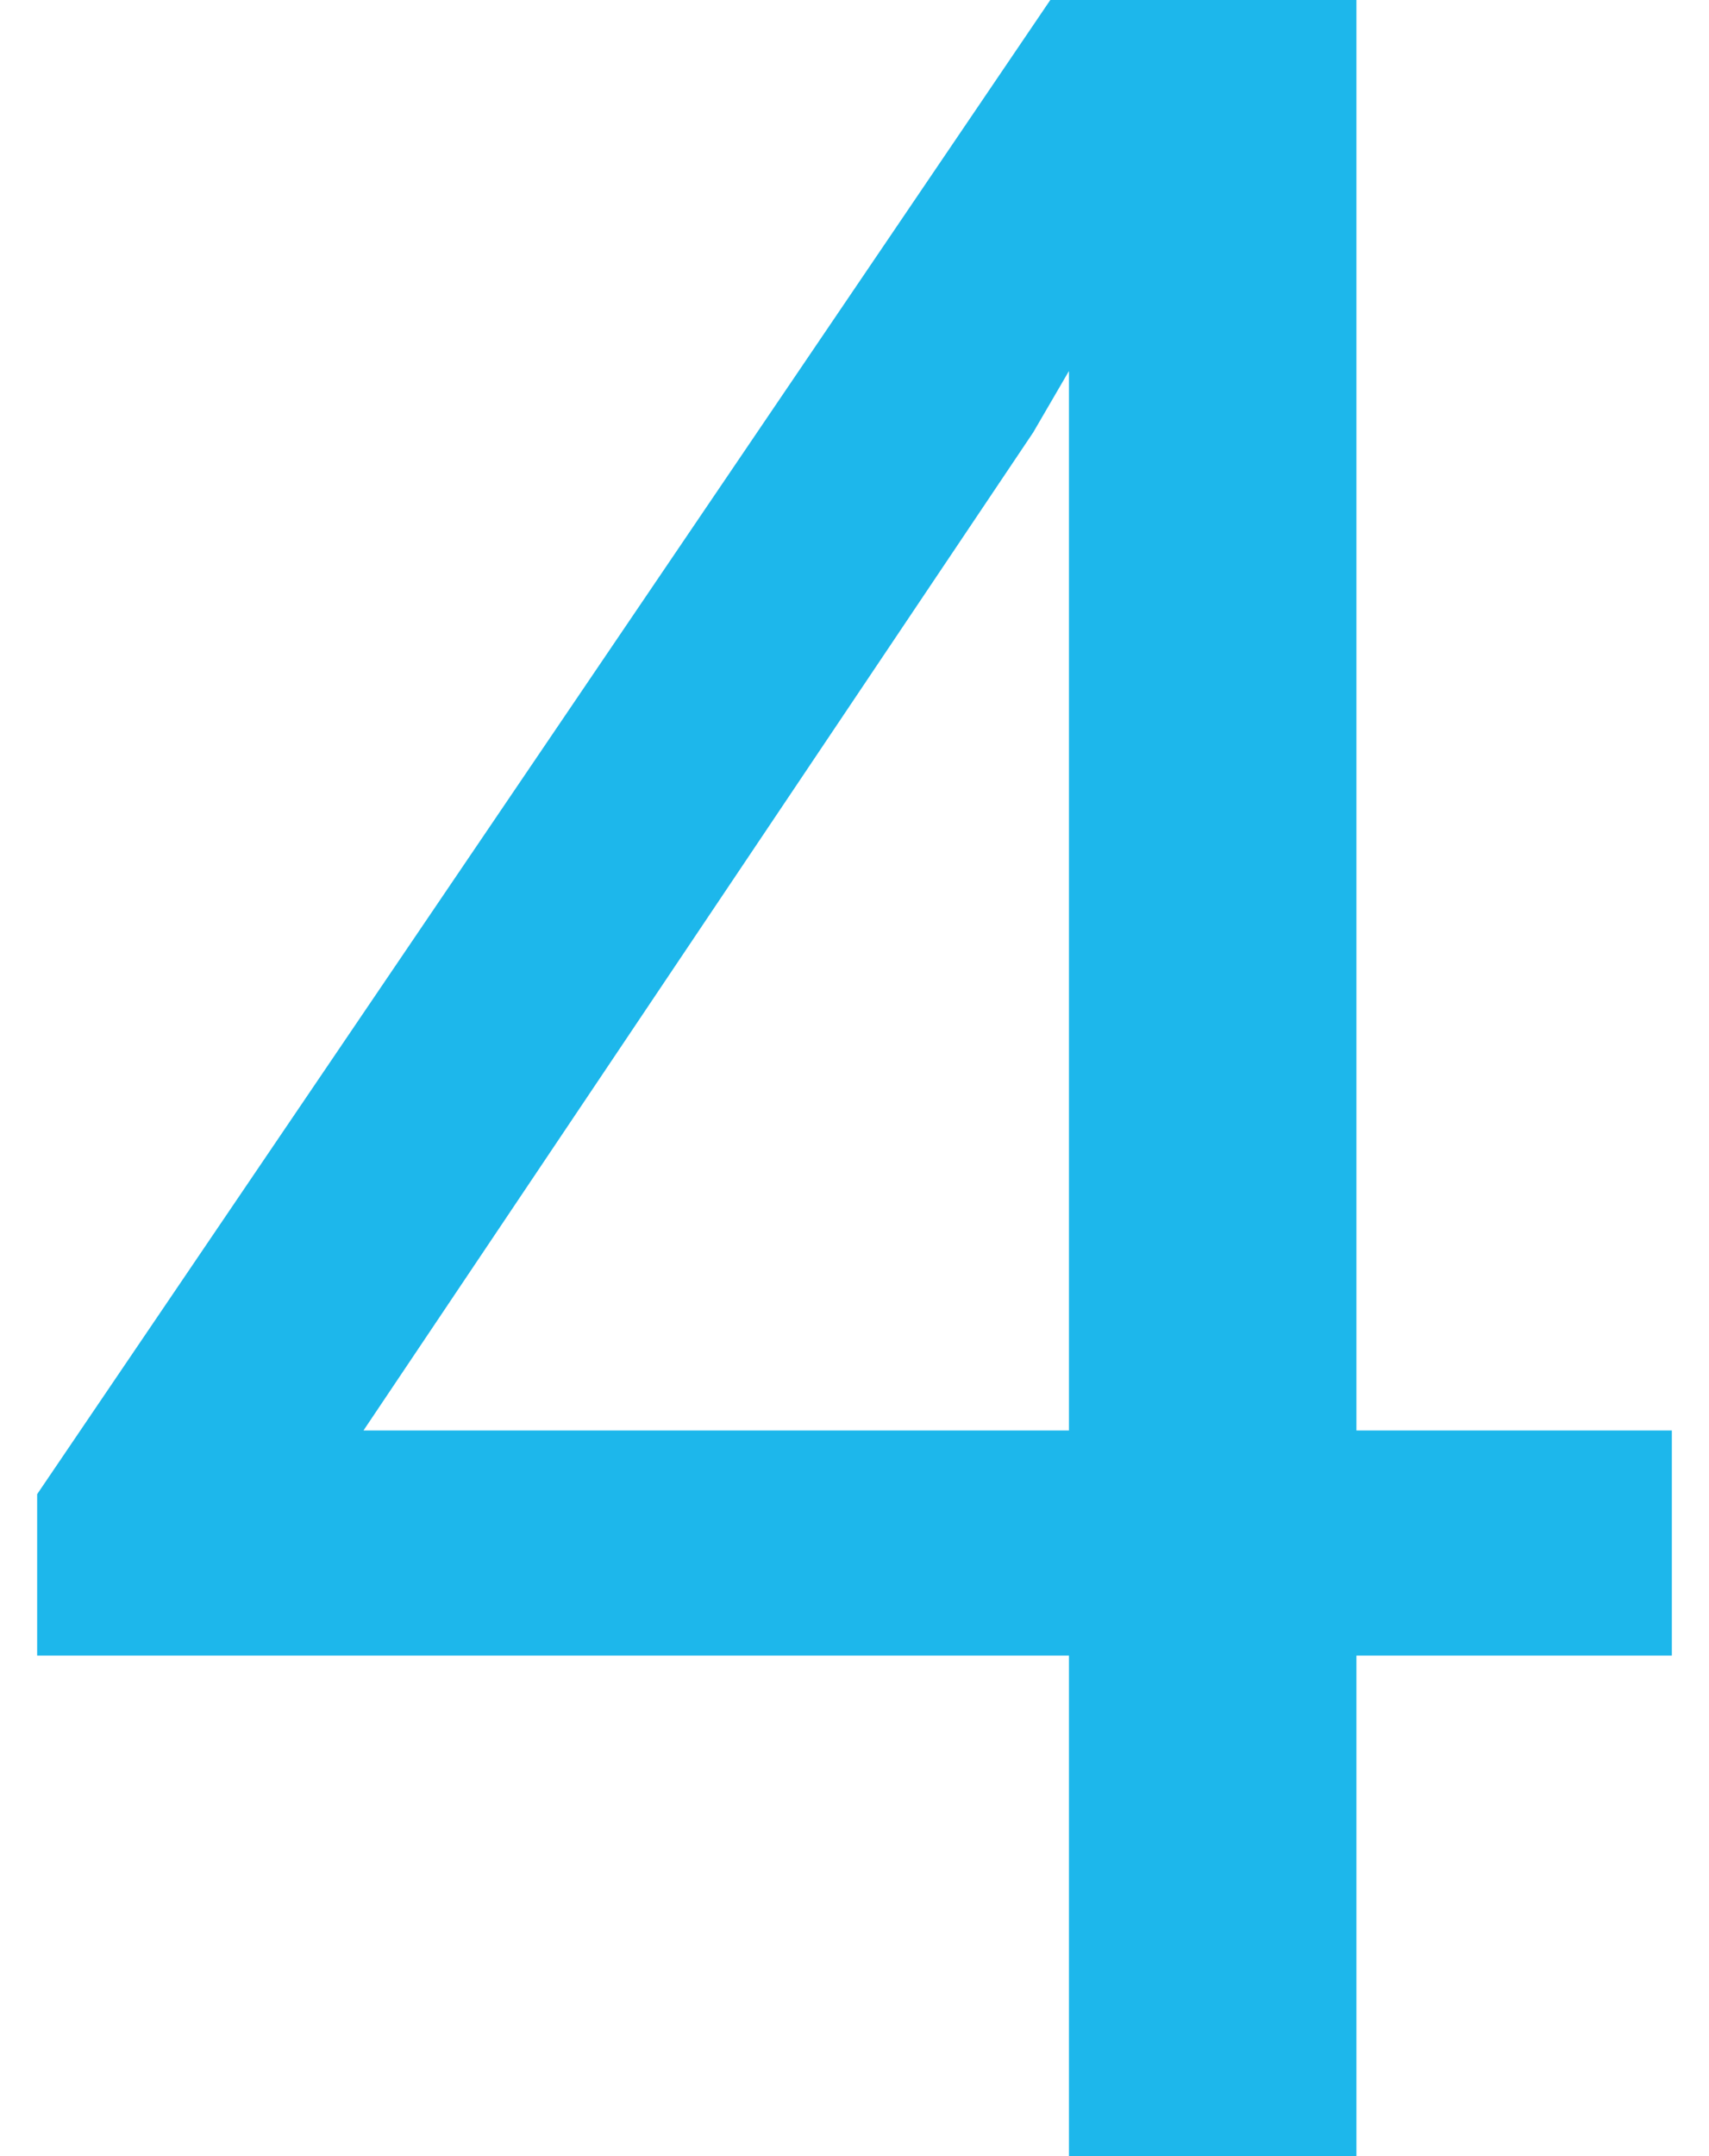 <svg width="23" height="29" viewBox="0 0 23 29" fill="none" xmlns="http://www.w3.org/2000/svg">
<path d="M22.5 19.24V22.268H0.5V20.097L14.135 0H17.293L13.905 5.816L4.892 19.24H22.5ZM18.255 0V29H14.386V0H18.255Z" fill="#1DB7EB"/>
</svg>
